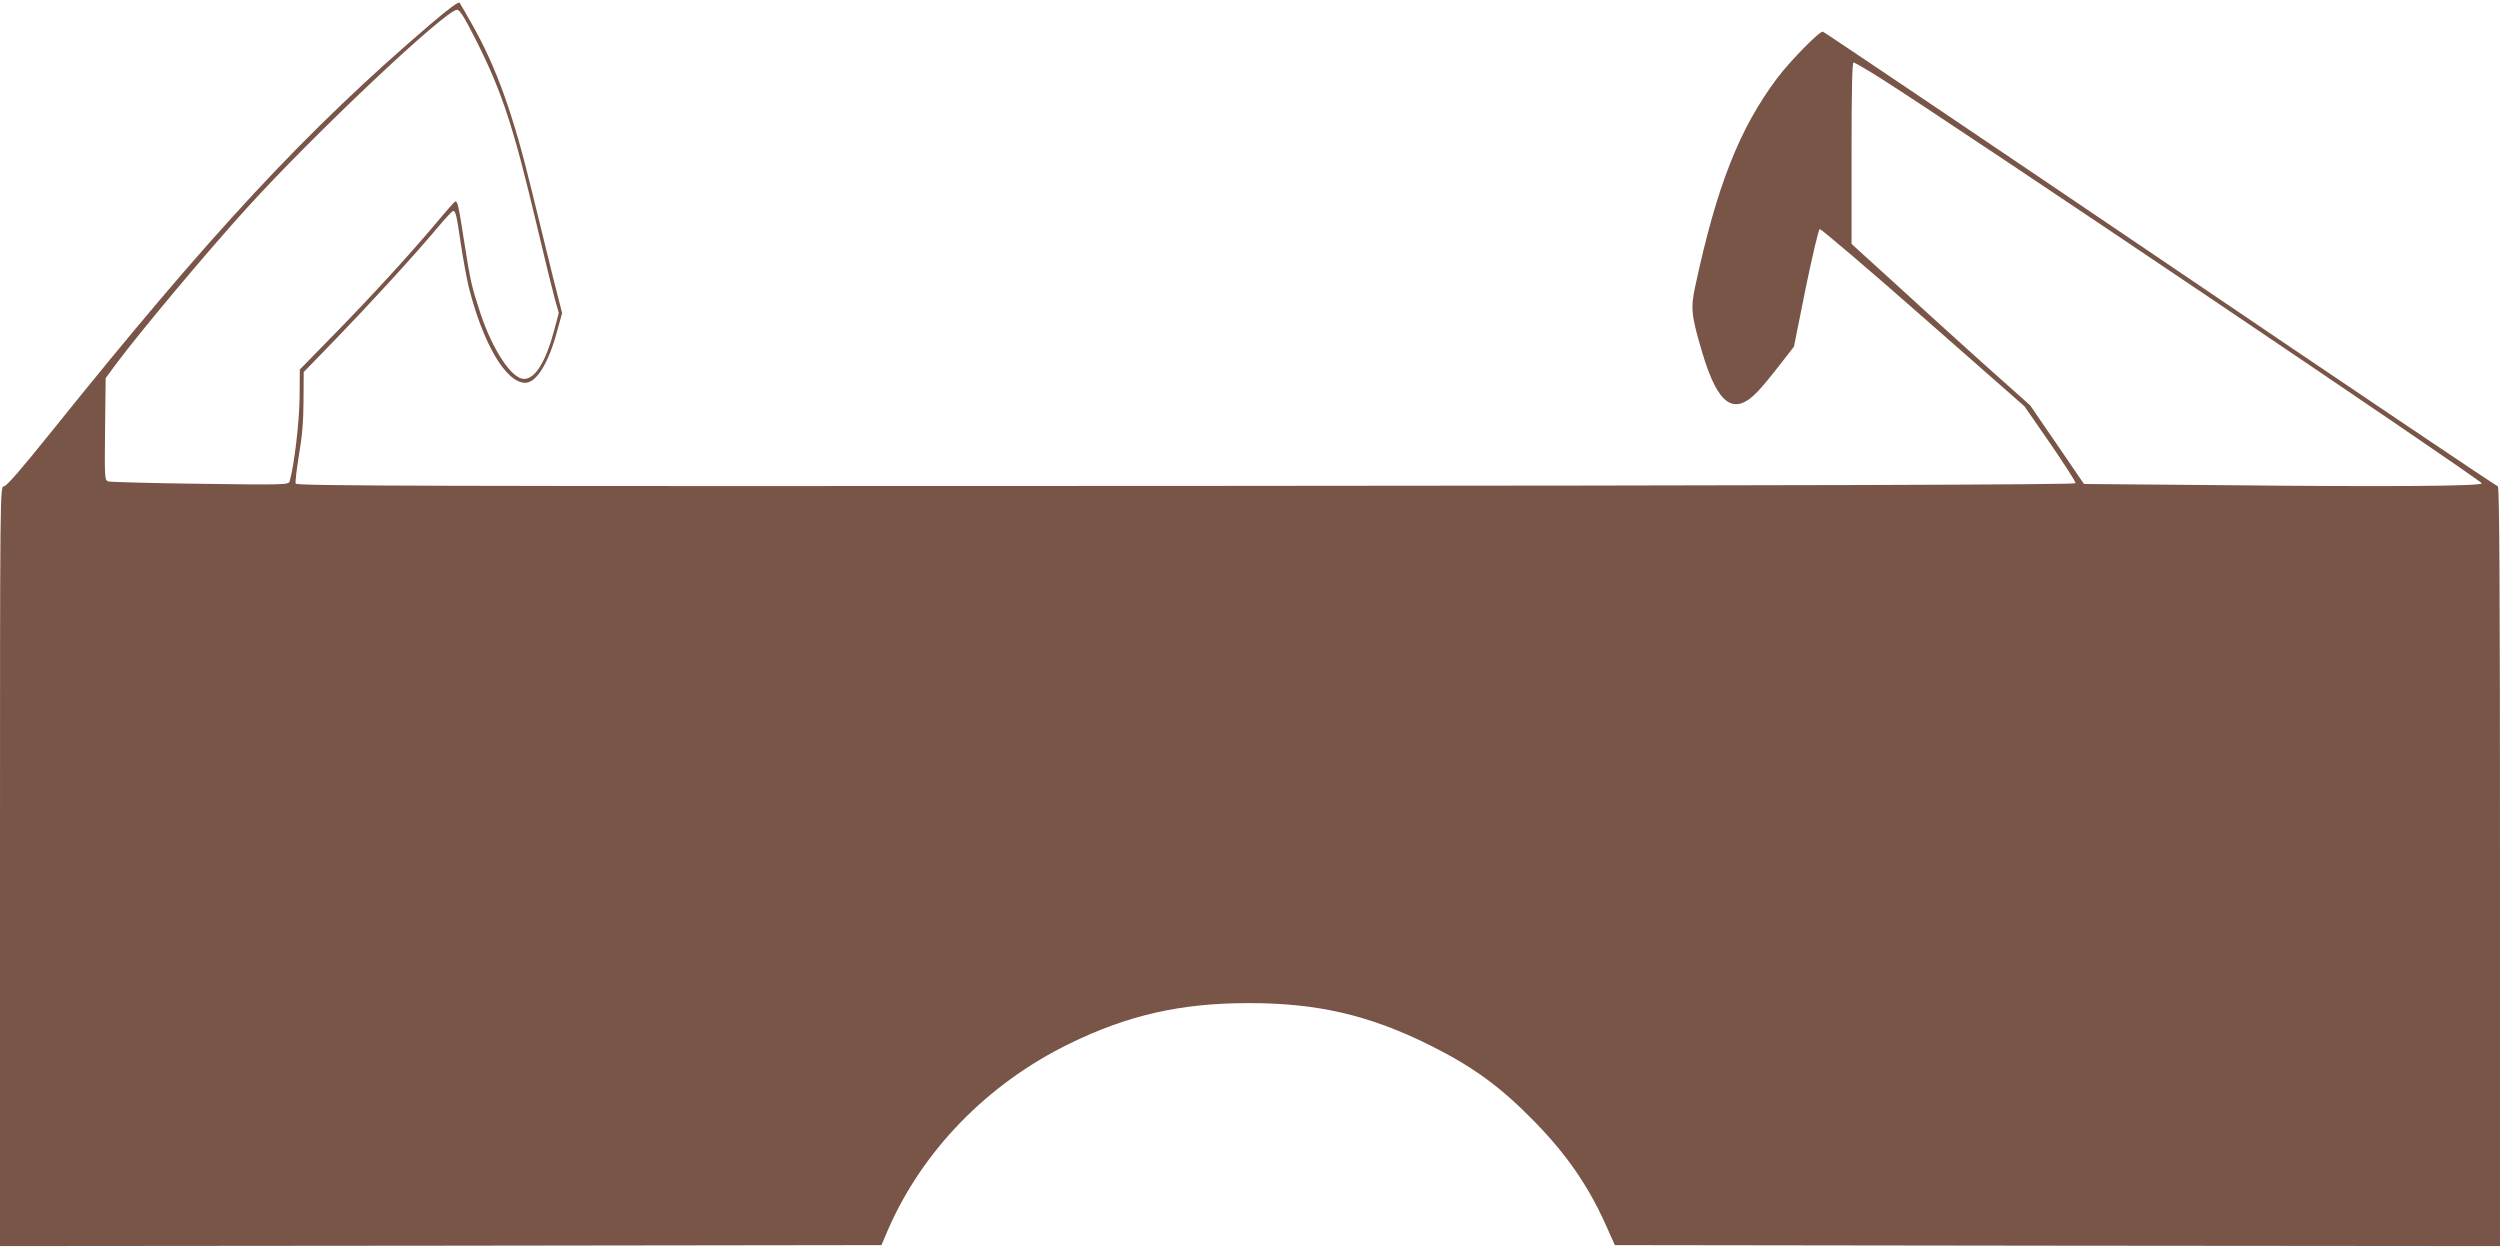 <?xml version="1.0" standalone="no"?>
<!DOCTYPE svg PUBLIC "-//W3C//DTD SVG 20010904//EN"
 "http://www.w3.org/TR/2001/REC-SVG-20010904/DTD/svg10.dtd">
<svg version="1.0" xmlns="http://www.w3.org/2000/svg"
 width="1280pt" height="640pt" viewBox="0 0 1280 640"
 preserveAspectRatio="xMidYMid meet">
<g transform="translate(0,640) scale(0.1,-0.1)"
fill="#795548" stroke="none">
<path d="M2205 6277 c-634 -542 -1123 -1067 -1943 -2089 -156 -194 -229 -278
-242 -278 -20 0 -20 -17 -20 -1945 l0 -1945 2257 2 2256 3 32 75 c176 407 510
751 930 956 298 146 569 208 915 208 353 1 620 -61 930 -215 224 -112 363
-213 541 -396 162 -167 271 -325 360 -523 l47 -105 2266 -3 2266 -2 0 1945 c0
1422 -3 1945 -11 1945 -6 0 -783 523 -1727 1163 -944 639 -1722 1163 -1729
1165 -16 4 -169 -151 -236 -241 -191 -256 -307 -548 -417 -1061 -25 -115 -21
-151 37 -346 80 -266 162 -322 284 -193 20 21 70 81 110 133 l74 95 60 299
c34 165 66 301 72 303 6 2 245 -201 530 -452 l518 -455 133 -192 c73 -106 131
-197 129 -202 -3 -8 -1383 -12 -4556 -14 -3939 -2 -4552 0 -4557 12 -3 8 5 75
17 148 16 94 23 175 23 278 l1 145 165 170 c177 183 400 426 519 568 40 48 77
87 81 87 13 0 18 -22 40 -172 12 -79 30 -177 40 -218 73 -290 191 -490 289
-490 58 0 120 102 164 266 l25 91 -48 189 c-26 104 -75 304 -109 444 -94 388
-181 629 -305 847 -30 54 -59 103 -63 109 -5 7 -58 -32 -148 -109z m238 -94
c130 -261 187 -436 307 -943 38 -162 79 -328 90 -368 l21 -74 -25 -94 c-43
-158 -96 -244 -153 -244 -63 0 -160 147 -223 335 -47 144 -51 162 -85 378 -27
176 -33 200 -45 195 -4 -2 -47 -50 -95 -108 -140 -166 -335 -379 -525 -573
l-175 -179 -1 -142 c-1 -123 -28 -353 -51 -430 -5 -18 -20 -19 -457 -13 -248
3 -460 9 -471 12 -19 6 -20 13 -17 268 l3 261 56 76 c131 174 455 561 667 795
343 378 1018 1015 1076 1015 14 0 38 -38 103 -167z m7180 -180 c374 -236 3088
-2065 3084 -2078 -5 -14 -480 -18 -1325 -9 l-712 6 -138 202 -138 201 -250
223 c-137 123 -342 309 -456 414 l-208 189 0 465 c0 317 3 464 10 464 6 0 66
-35 133 -77z"/>
</g>
</svg>
